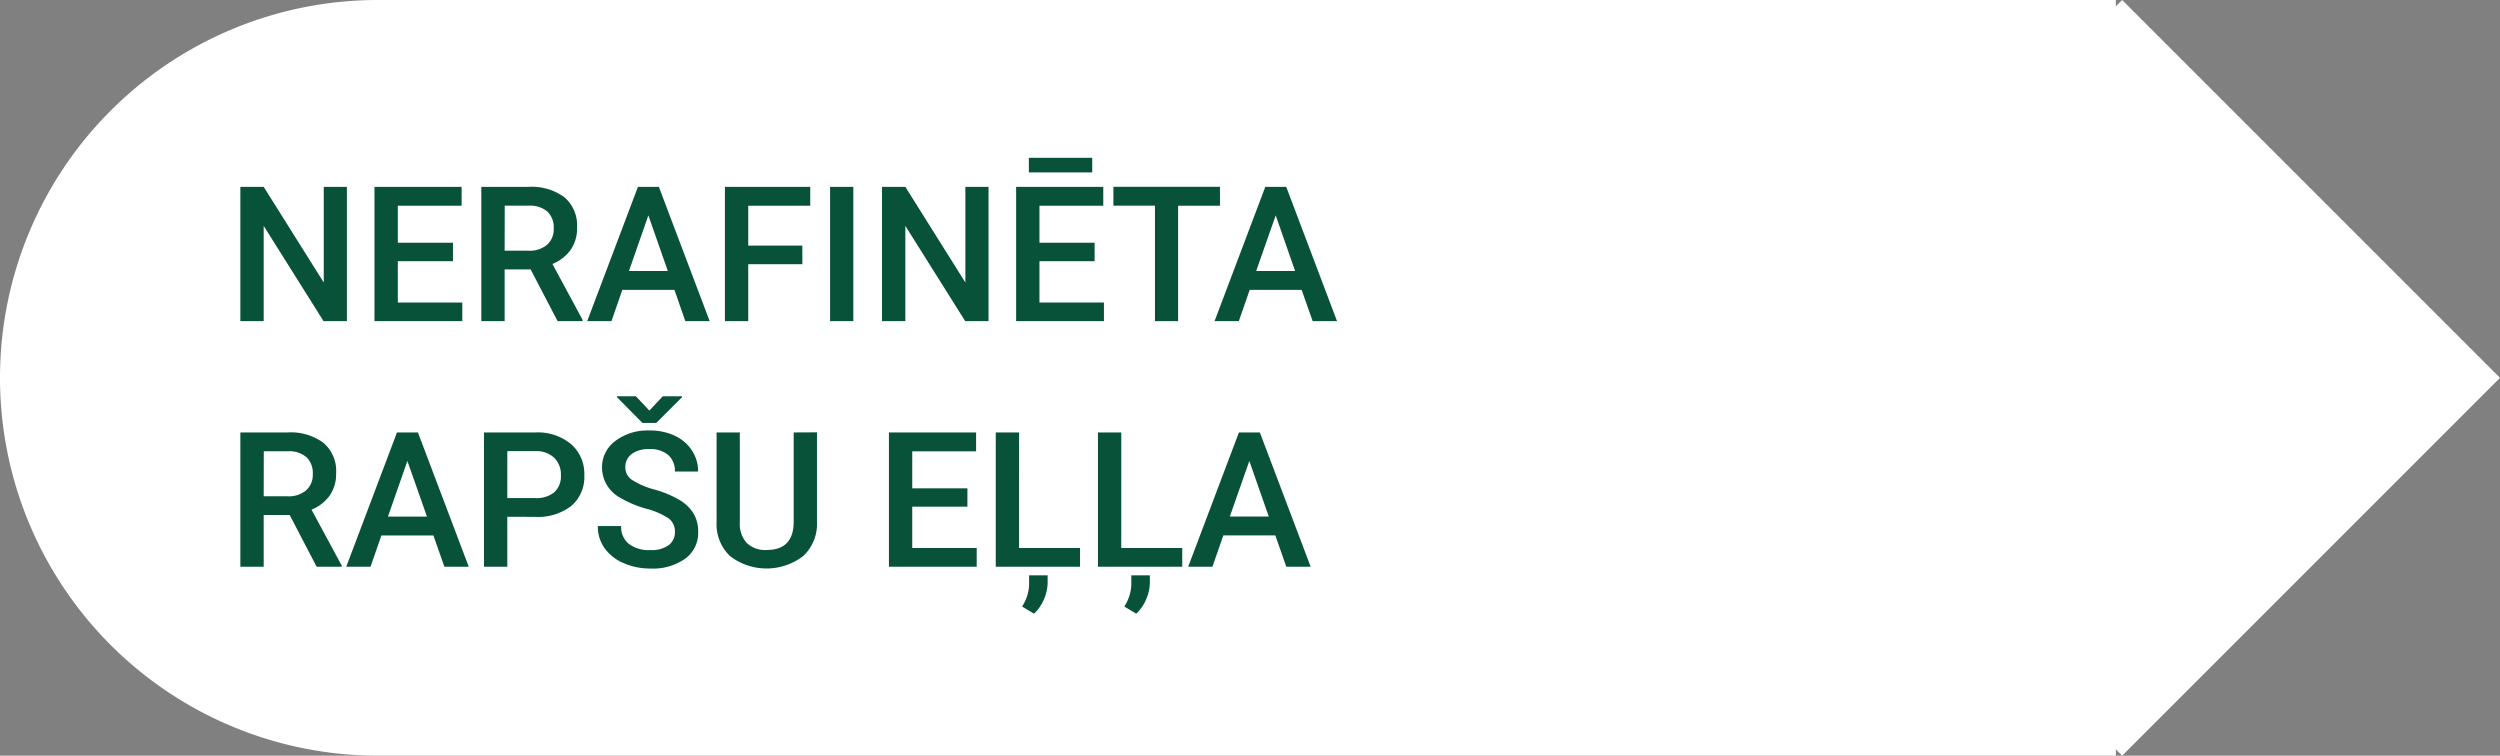 <?xml version="1.0" encoding="UTF-8"?> <svg xmlns="http://www.w3.org/2000/svg" width="132.333" height="40" viewBox="0 0 132.333 40"><rect x="0" y="0" width="132.333" height="40" fill="#808080" stroke="none"/> <g id="Group_85" data-name="Group 85" transform="translate(-603 -652)"> <g id="Group_62" data-name="Group 62" transform="translate(0 -48)"> <path id="Rectangle_104" data-name="Rectangle 104" d="M20,0h92a0,0,0,0,1,0,0V40a0,0,0,0,1,0,0H20A20,20,0,0,1,0,20v0A20,20,0,0,1,20,0Z" transform="translate(603 700)" fill="#fff"></path> <rect id="Rectangle_105" data-name="Rectangle 105" width="28.284" height="28.284" transform="translate(695.334 720) rotate(-45)" fill="#fff"></rect> </g> <path id="Path_94" data-name="Path 94" d="M6.362,10H5.127L1.958,4.956V10H.723V2.891H1.958L5.137,7.954V2.891H6.362Zm5.615-3.174H9.058V9.014h3.413V10H7.822V2.891h4.614v1H9.058V5.85h2.92Zm4.111.435H14.712V10H13.477V2.891h2.5a2.91,2.91,0,0,1,1.9.552,1.951,1.951,0,0,1,.669,1.6A2,2,0,0,1,18.2,6.233a2.19,2.19,0,0,1-.959.74l1.6,2.964V10H17.515ZM14.712,6.27h1.27a1.412,1.412,0,0,0,.977-.315,1.1,1.1,0,0,0,.352-.862,1.169,1.169,0,0,0-.325-.884,1.379,1.379,0,0,0-.969-.322h-1.3ZM23.7,8.345H20.942L20.366,10H19.082l2.686-7.109h1.108L25.566,10H24.277Zm-2.407-1H23.35L22.319,4.4Zm9.18-.361H27.607V10H26.372V2.891h4.517v1H27.607V6h2.861ZM33.169,10h-1.23V2.891h1.23Zm7.158,0H39.092L35.923,4.956V10H34.688V2.891h1.235L39.1,7.954V2.891h1.226Zm5.615-3.174h-2.92V9.014h3.413V10H41.787V2.891H46.4v1H43.022V5.85h2.92Zm-.127-4.7H42.461V1.353h3.354Zm6.763,1.763H50.361V10H49.136V3.887h-2.2v-1h5.64ZM56.9,8.345H54.15L53.574,10H52.29l2.686-7.109h1.108L58.774,10H57.485Zm-2.407-1h2.061L55.527,4.4ZM3.335,20.261H1.958V23H.723V15.891h2.5a2.91,2.91,0,0,1,1.9.552,1.951,1.951,0,0,1,.669,1.6,2,2,0,0,1-.344,1.194,2.19,2.19,0,0,1-.959.74l1.6,2.964V23H4.761ZM1.958,19.27h1.27a1.412,1.412,0,0,0,.977-.315,1.1,1.1,0,0,0,.352-.862,1.169,1.169,0,0,0-.325-.884,1.379,1.379,0,0,0-.969-.322h-1.3Zm8.984,2.075H8.188L7.612,23H6.328l2.686-7.109h1.108L12.813,23H11.523Zm-2.407-1H10.6L9.565,17.4Zm6.318.01V23H13.618V15.891h2.72a2.752,2.752,0,0,1,1.892.62,2.084,2.084,0,0,1,.7,1.641,2.015,2.015,0,0,1-.686,1.626,2.885,2.885,0,0,1-1.921.581Zm0-.991h1.484a1.462,1.462,0,0,0,1.006-.31,1.14,1.14,0,0,0,.347-.9,1.23,1.23,0,0,0-.352-.92,1.355,1.355,0,0,0-.967-.354H14.854Zm8.872,1.8a.858.858,0,0,0-.33-.723,3.965,3.965,0,0,0-1.189-.513,5.741,5.741,0,0,1-1.367-.576,1.824,1.824,0,0,1-.972-1.592,1.732,1.732,0,0,1,.7-1.416,2.836,2.836,0,0,1,1.819-.557,3.072,3.072,0,0,1,1.323.273,2.172,2.172,0,0,1,.913.779,2,2,0,0,1,.332,1.121h-1.23a1.114,1.114,0,0,0-.349-.872,1.441,1.441,0,0,0-1-.315,1.5,1.5,0,0,0-.94.259.862.862,0,0,0-.334.723.78.78,0,0,0,.361.652,4.163,4.163,0,0,0,1.191.508,5.48,5.48,0,0,1,1.333.562,2.12,2.12,0,0,1,.737.723,1.882,1.882,0,0,1,.234.955,1.692,1.692,0,0,1-.681,1.414,2.955,2.955,0,0,1-1.848.525,3.473,3.473,0,0,1-1.418-.286,2.383,2.383,0,0,1-1.006-.789,1.965,1.965,0,0,1-.359-1.172h1.235a1.15,1.15,0,0,0,.4.938,1.753,1.753,0,0,0,1.147.332,1.523,1.523,0,0,0,.969-.261A.843.843,0,0,0,23.726,21.169Zm-1.353-6.431.713-.757H24.1v.049l-1.362,1.362h-.732l-1.353-1.367v-.044H21.66Zm8.872,1.152v4.751a2.309,2.309,0,0,1-.725,1.794,3.178,3.178,0,0,1-3.87.01,2.32,2.32,0,0,1-.718-1.809V15.891h1.23v4.756a1.511,1.511,0,0,0,.361,1.089,1.41,1.41,0,0,0,1.064.376q1.426,0,1.426-1.5V15.891Zm7.964,3.936h-2.92v2.188H39.7V23H35.054V15.891h4.614v1H36.289V18.85h2.92Zm2.734,2.188h3.228V23H40.708V15.891h1.235Zm.786,3.472-.625-.376a2.245,2.245,0,0,0,.371-1.162v-.488h.981v.386a2.274,2.274,0,0,1-.208.908A2.086,2.086,0,0,1,42.729,25.485Zm4.624-3.472h3.228V23H46.118V15.891h1.235Zm.786,3.472-.625-.376a2.245,2.245,0,0,0,.371-1.162v-.488h.981v.386a2.274,2.274,0,0,1-.208.908A2.086,2.086,0,0,1,48.14,25.485Zm7.368-4.141H52.754L52.178,23H50.894l2.686-7.109h1.108L57.378,23H56.089Zm-2.407-1h2.061L54.131,17.4Z" transform="translate(615 659)" fill="#075239"></path> </g> </svg> 